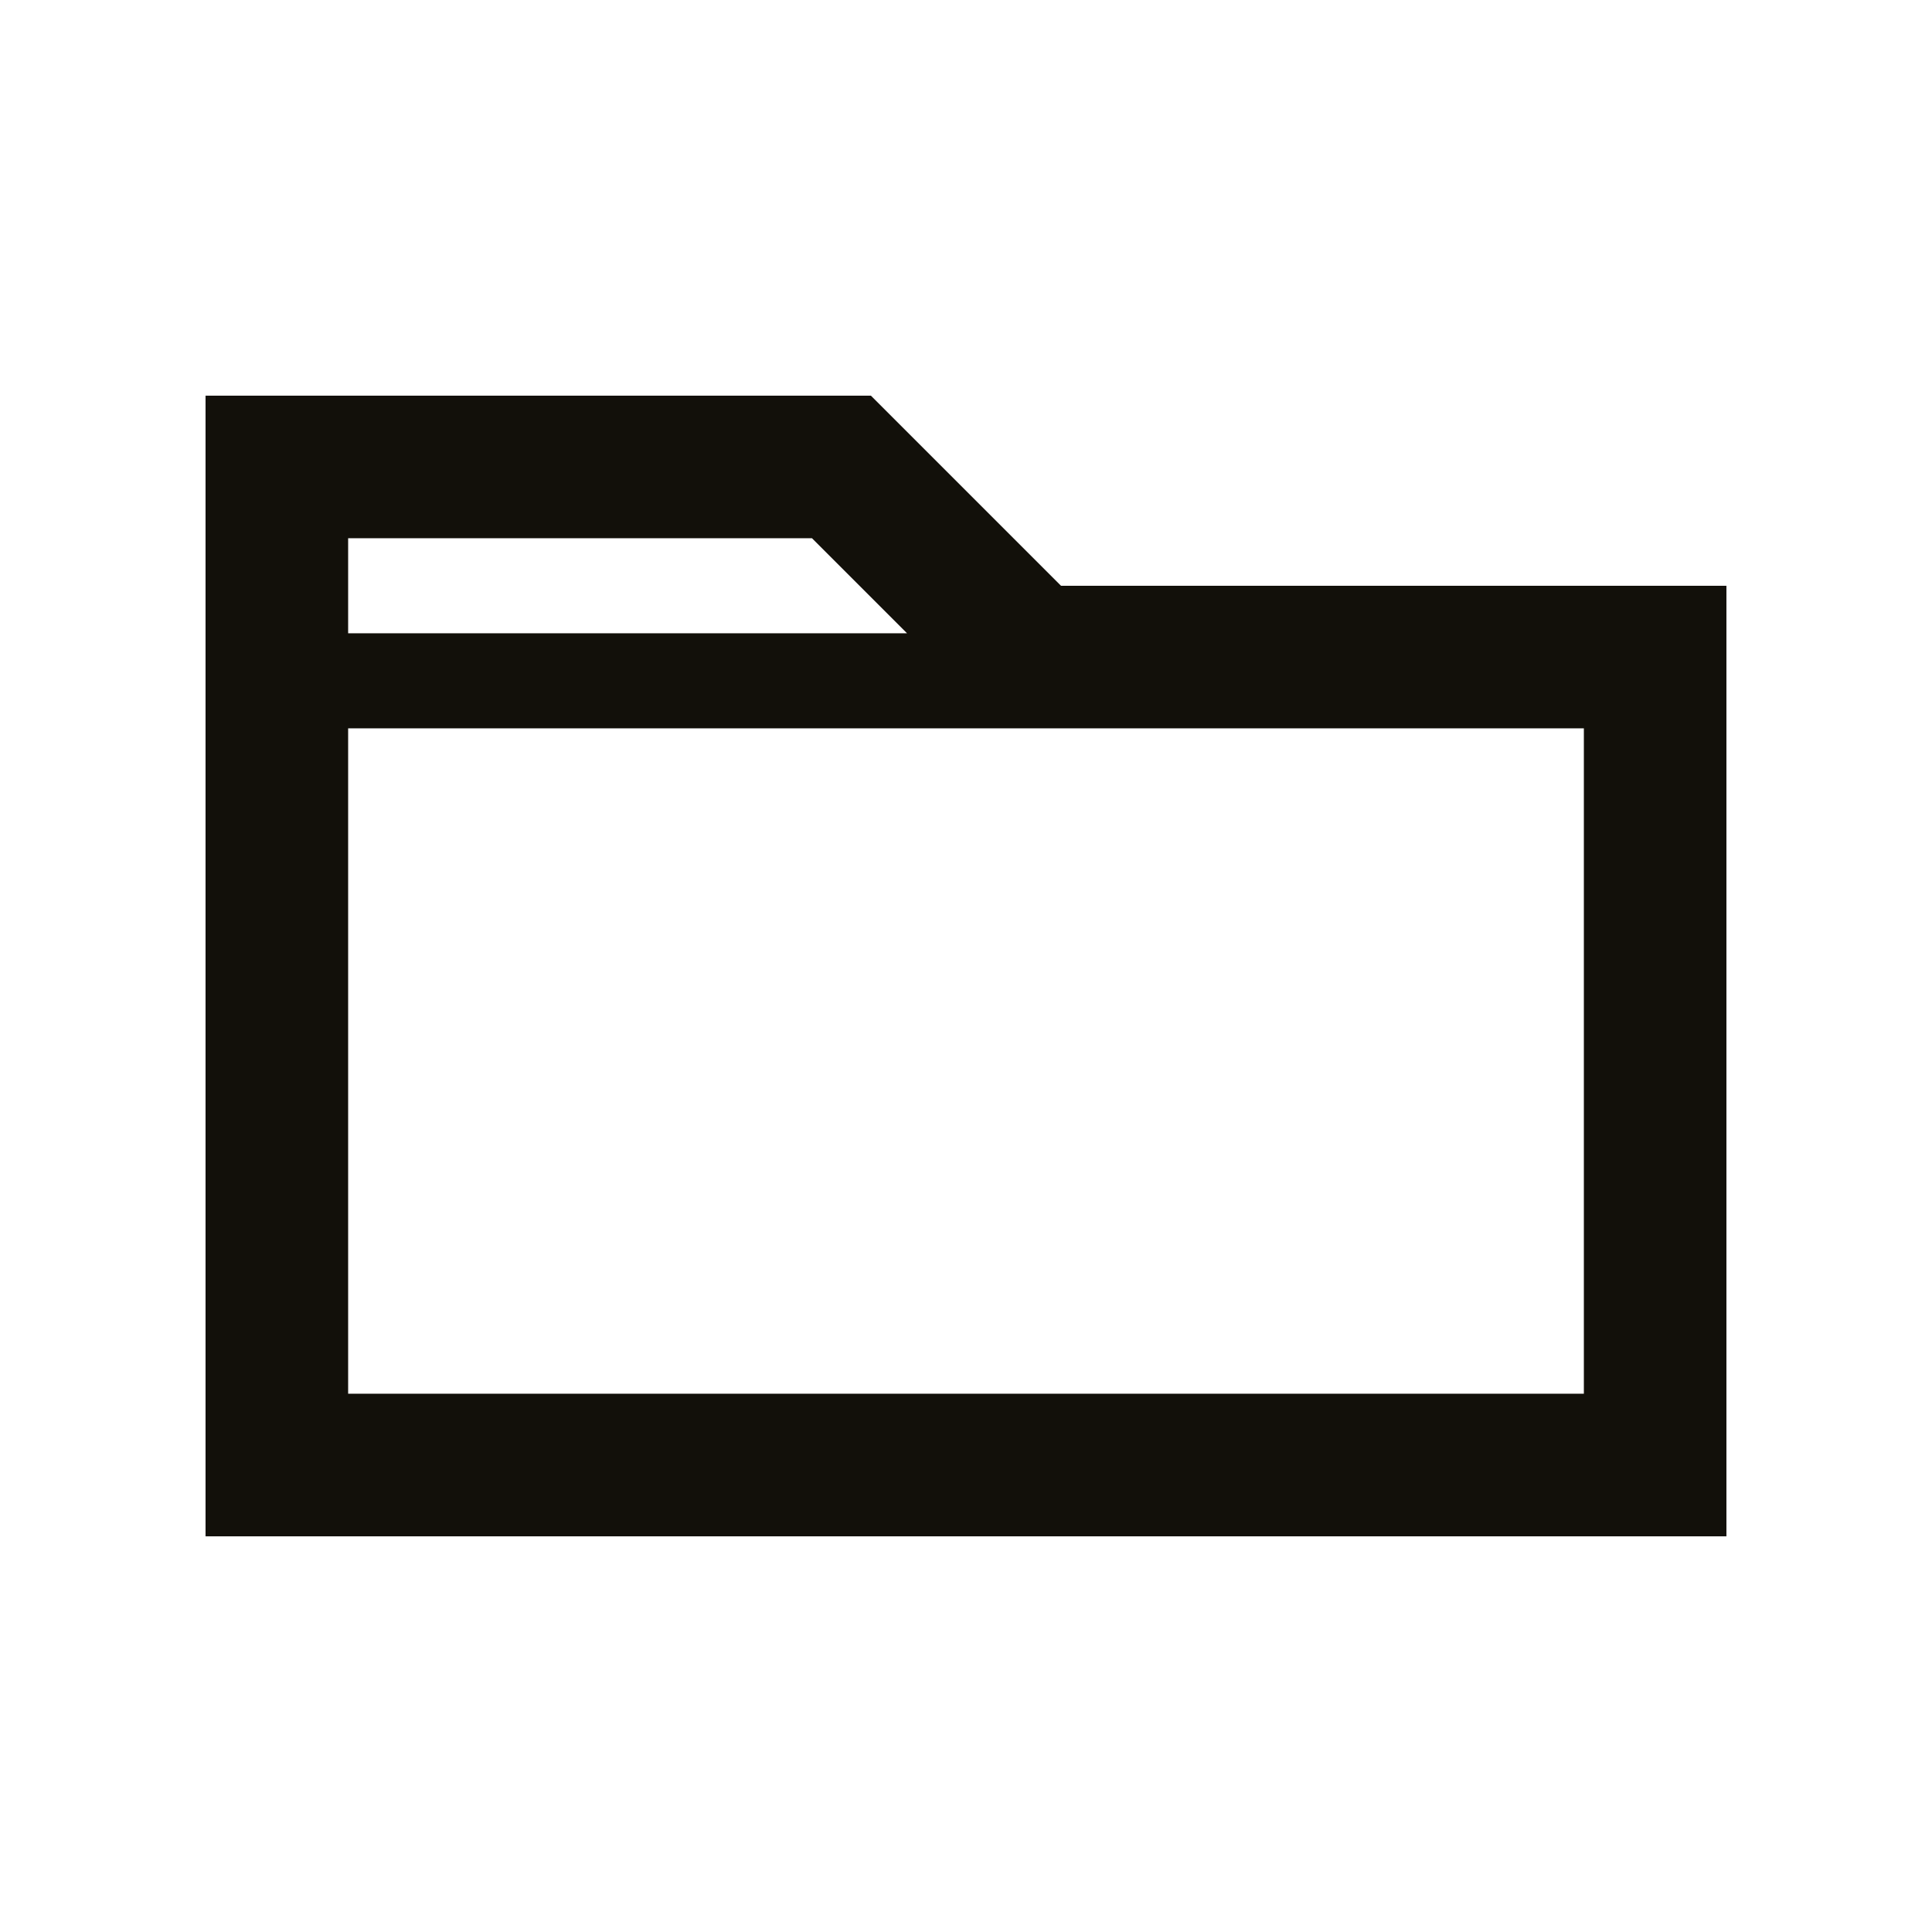 <?xml version="1.0" encoding="UTF-8"?>
<!-- The Best Svg Icon site in the world: iconSvg.co, Visit us! https://iconsvg.co -->
<svg width="800px" height="800px" version="1.1" viewBox="144 144 512 512" xmlns="http://www.w3.org/2000/svg">
 <path d="m601.52 299.24h-176.34l-50.379-50.383h-176.33v302.29h403.05zm-365.26-12.598h122.93l25.191 25.191h-148.12zm327.48 226.71h-327.48v-176.33h327.48z" fill="#12100a"/>
</svg>